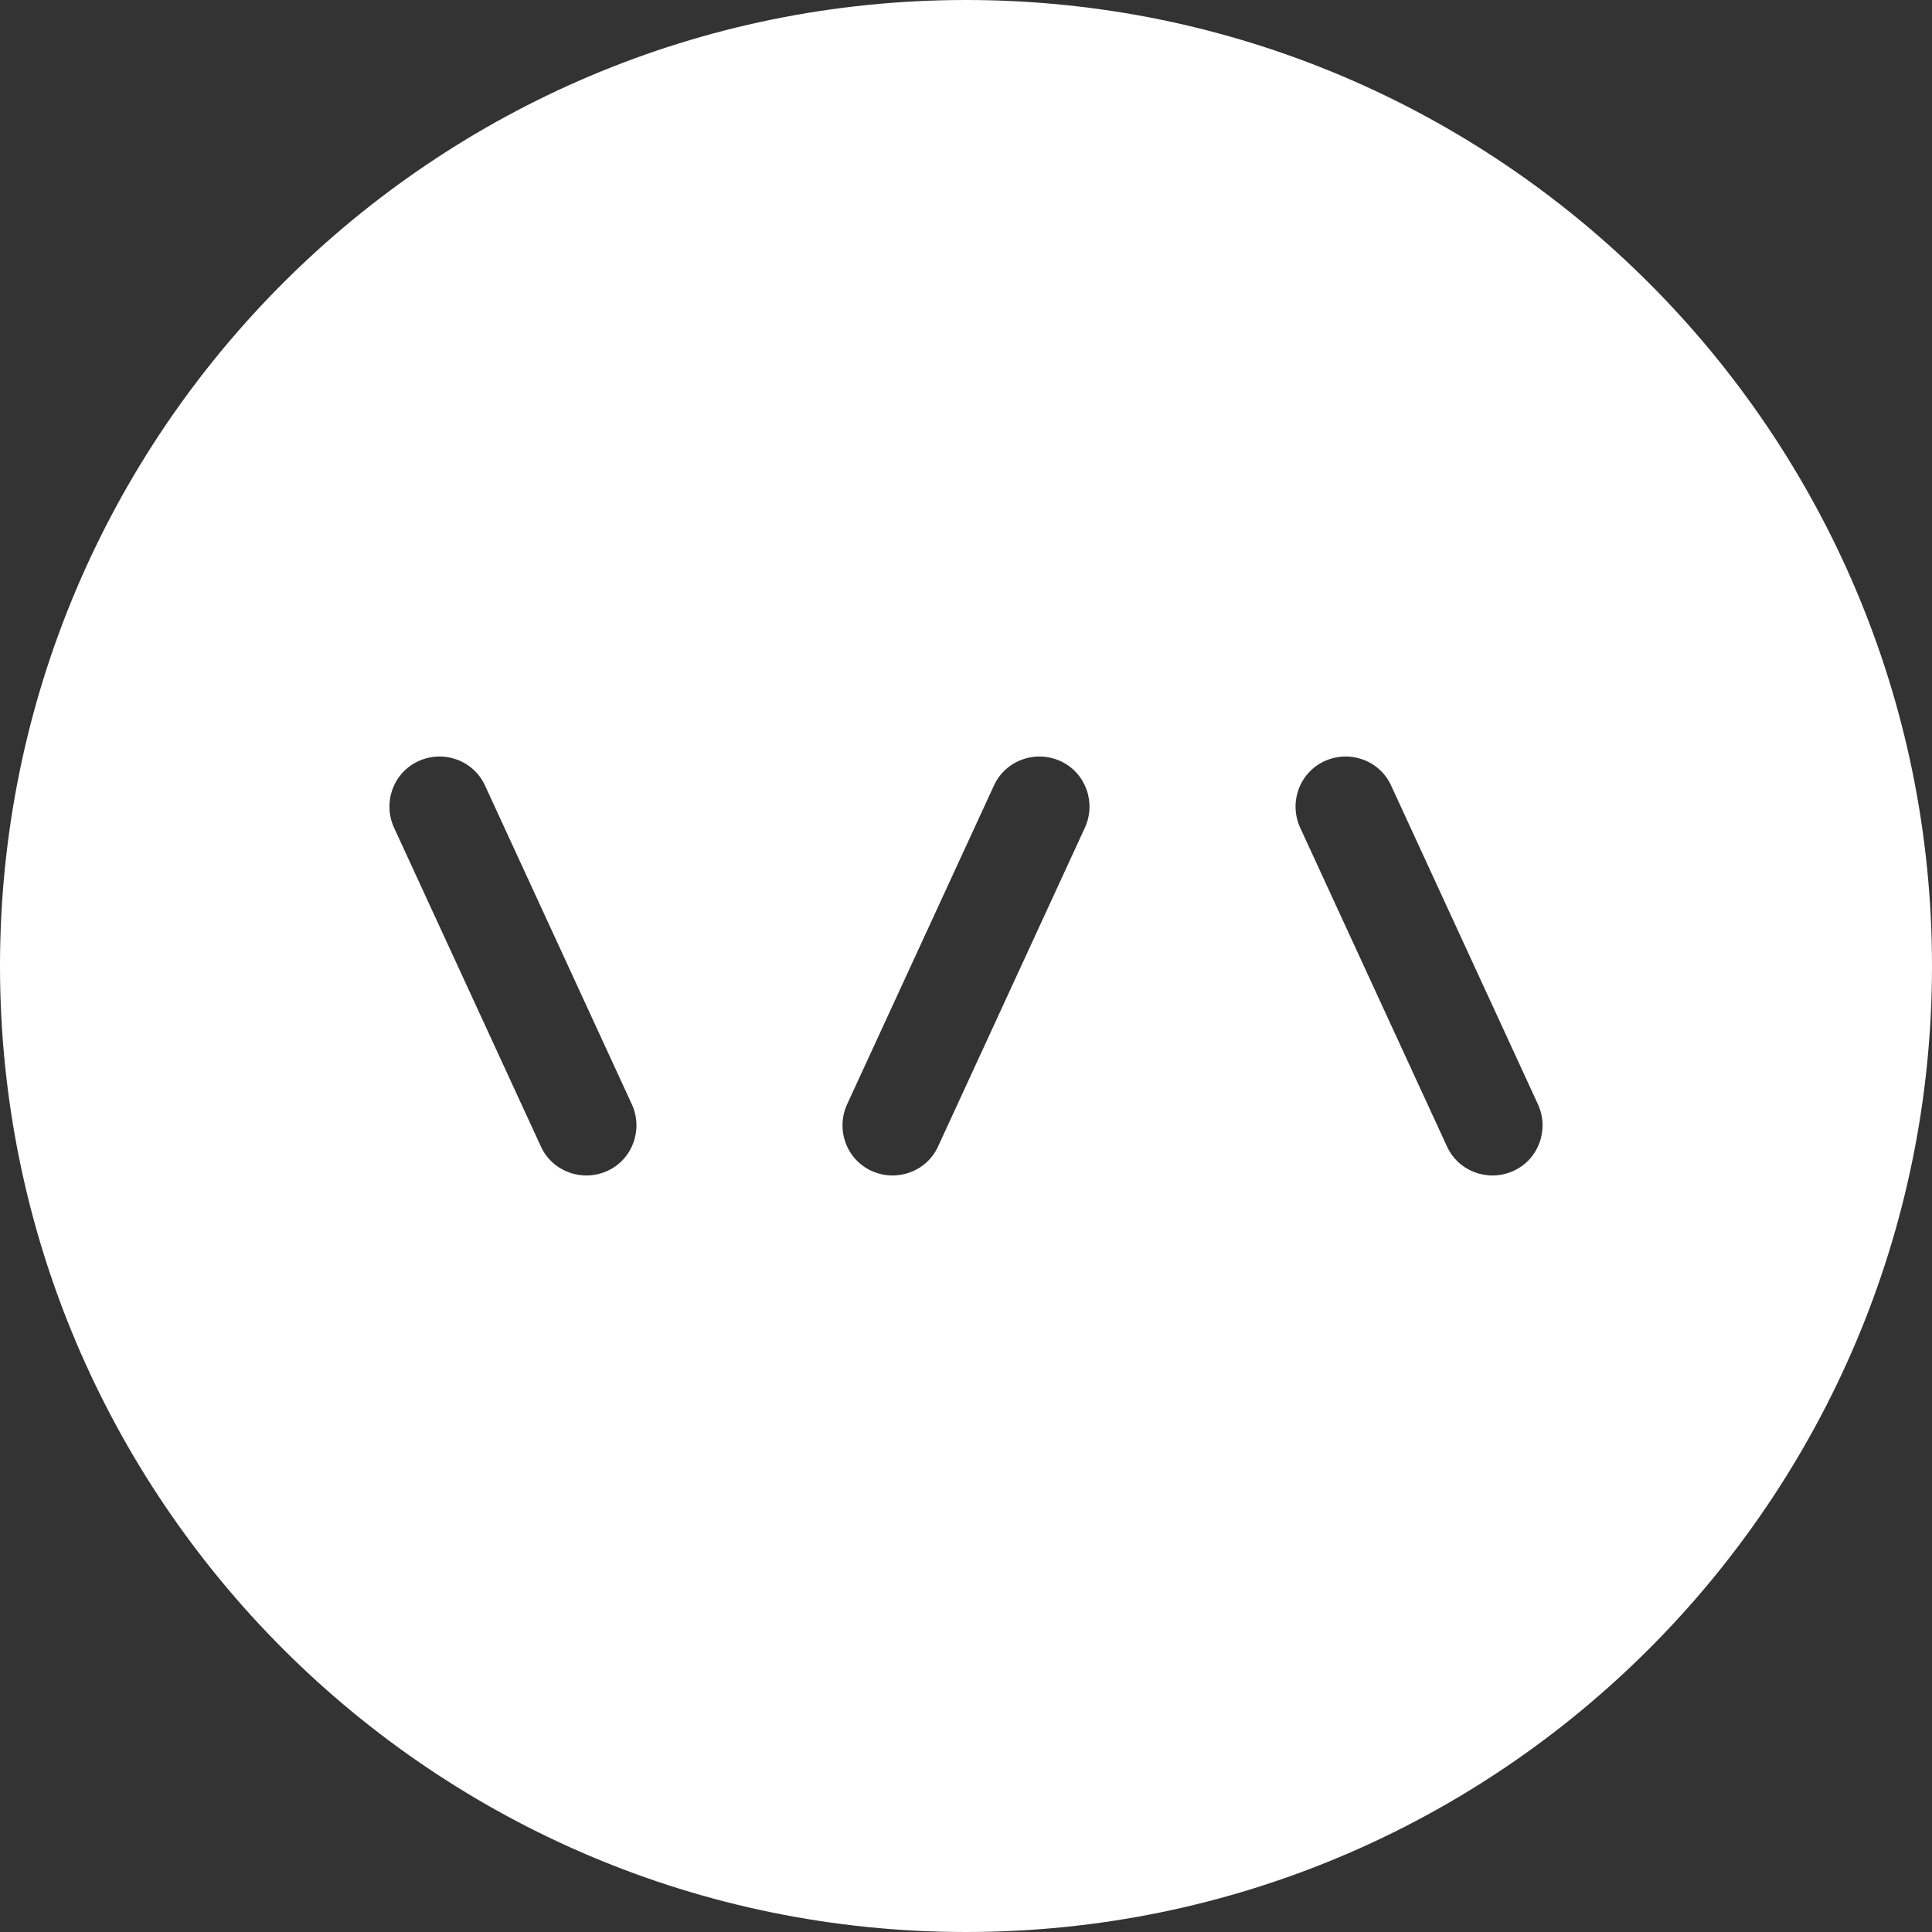 <?xml version="1.0" encoding="utf-8"?>
<!-- Generator: Adobe Illustrator 19.0.1, SVG Export Plug-In . SVG Version: 6.00 Build 0)  -->
<svg version="1.1" id="Layer_1" xmlns="http://www.w3.org/2000/svg" xmlns:xlink="http://www.w3.org/1999/xlink" x="0px" y="0px"
	 viewBox="-499 117 200 200" style="enable-background:new -499 117 200 200;" xml:space="preserve">
<rect x="-499" y="117" width="200" height="200" fill="#333333" stroke="none"/>
<style type="text/css">
	.st0{fill:#FFFFFF;}
</style>
<path class="st0" d="M-399,117c-55.2,0-100,44.8-100,100s44.8,100,100,100s100-44.8,100-100S-343.8,117-399,117z M-436.1,238.2
	c-2.6,1.2-5.7,0.1-6.9-2.5l-15.2-33c-1.2-2.6-0.1-5.7,2.5-6.9c2.6-1.2,5.7-0.1,6.9,2.5l15.2,33C-432.4,233.9-433.5,237-436.1,238.2z
	 M-386.7,202.7l-15.2,33c-1.2,2.6-4.3,3.7-6.9,2.5s-3.7-4.3-2.5-6.9l15.2-33c1.2-2.6,4.3-3.7,6.9-2.5
	C-386.6,197-385.5,200.1-386.7,202.7z M-342.3,238.2c-2.6,1.2-5.7,0.1-6.9-2.5l-15.2-33c-1.2-2.6-0.1-5.7,2.5-6.9
	c2.6-1.2,5.7-0.1,6.9,2.5l15.2,33C-338.6,233.9-339.7,237-342.3,238.2z"/>
</svg>
